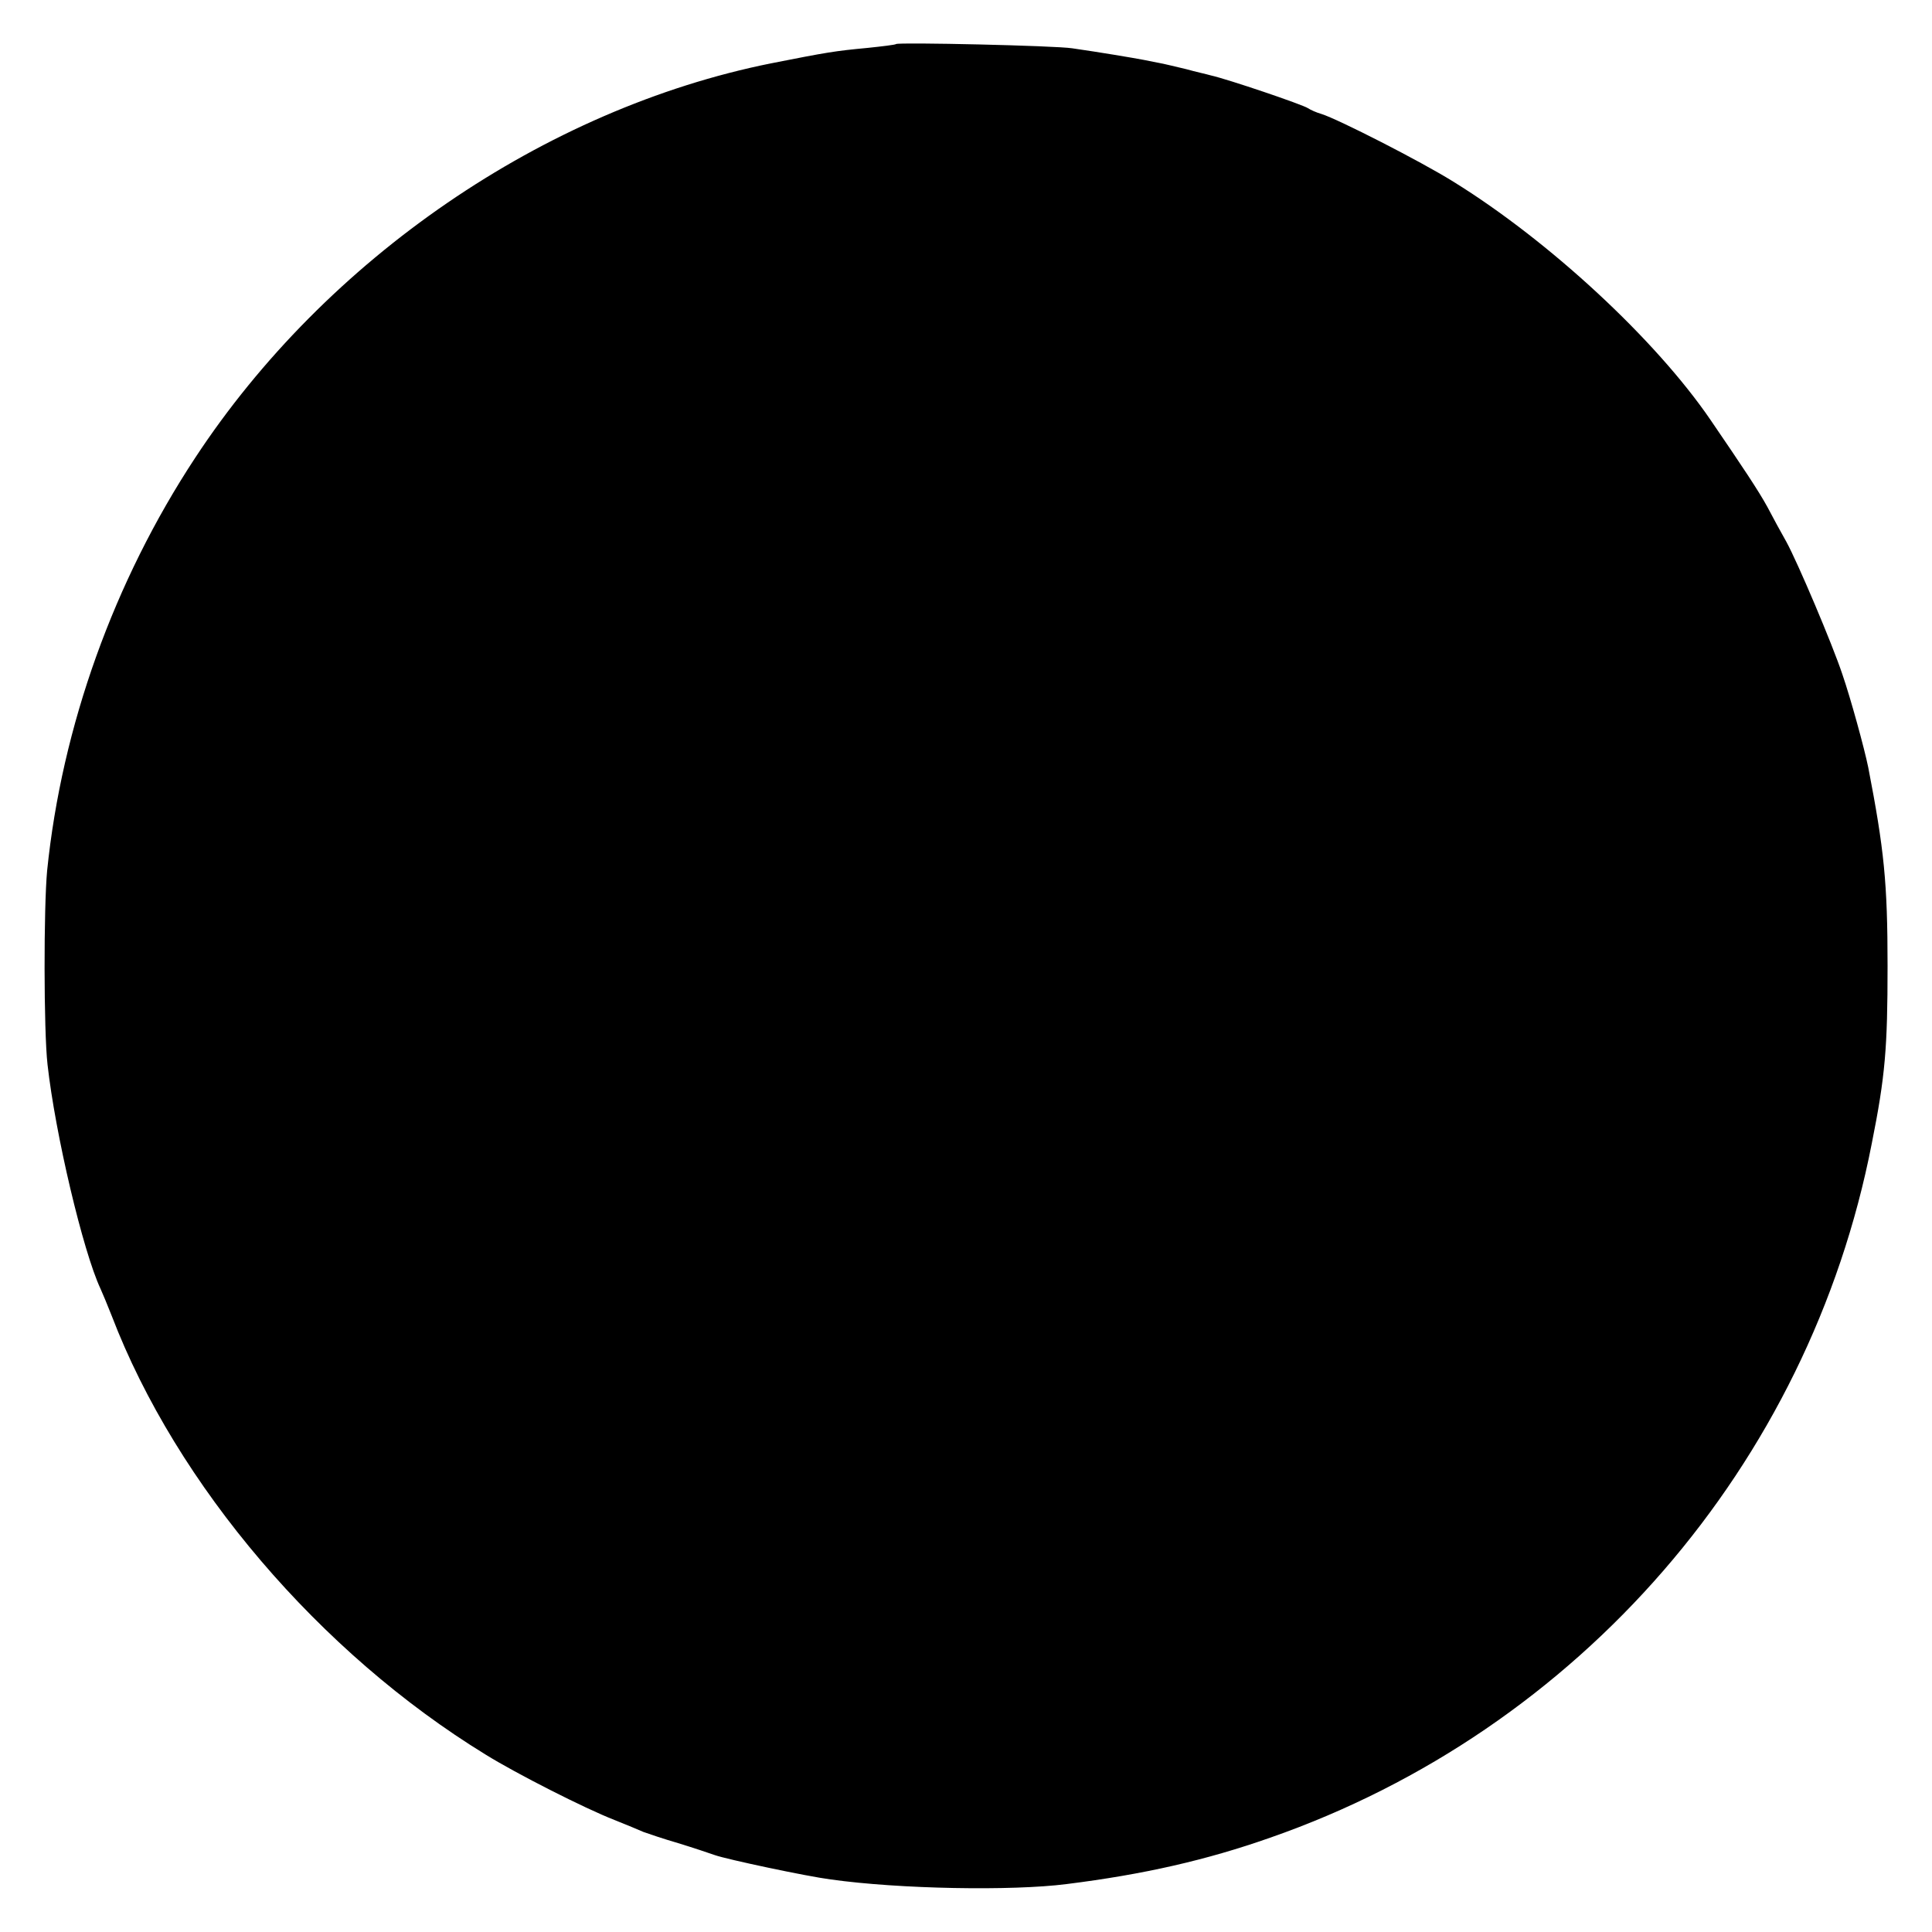 <svg xmlns="http://www.w3.org/2000/svg" width="666.667" height="666.667" version="1.0" viewBox="0 0 500 500"><path d="M231.9 11.4c-.2.2-3.6.6-7.4 1-8.5.8-10.3 1.1-25 4-58.6 11.8-115.1 50.5-149 102.1-21 31.9-34.5 69.5-38.3 106.8-.9 9.5-.9 41.4.1 50.2 2 18 9.2 48.4 13.7 58 .5 1.1 1.8 4.2 2.9 7 16.8 43.9 53.9 87.3 96.8 113.6 7.9 4.9 25.6 13.9 33.3 16.9 3 1.2 6.4 2.6 7.5 3.1 1.1.4 5.2 1.8 9 2.9 3.9 1.2 8.1 2.6 9.5 3.1 3.1 1.1 23.8 5.5 30 6.3 17.8 2.5 46.9 3 61 1.2 20-2.5 36.2-6.2 52.7-12 80-27.9 139.5-96.5 155.7-179.6 3.5-17.5 4.1-24.8 4.1-46 0-21.6-.9-30.2-5-51.4-1-4.9-4.5-17.7-6.7-24.1-2.6-7.8-11.5-28.8-14.5-34.3-1.3-2.3-3.5-6.3-4.9-9-2.3-4.2-6.3-10.2-14.7-22.5C428.5 87.9 401 62.4 376.1 47c-8.5-5.3-29.9-16.2-34.1-17.5-1.4-.4-2.9-1.1-3.5-1.5-1.3-.9-20.7-7.5-25.2-8.5-1-.3-3.8-.9-6.3-1.6-2.5-.6-5.4-1.3-6.5-1.5s-3.1-.6-4.5-.9c-2.6-.5-11.5-2-18.5-3-4.4-.7-45-1.6-45.6-1.1"/></svg>